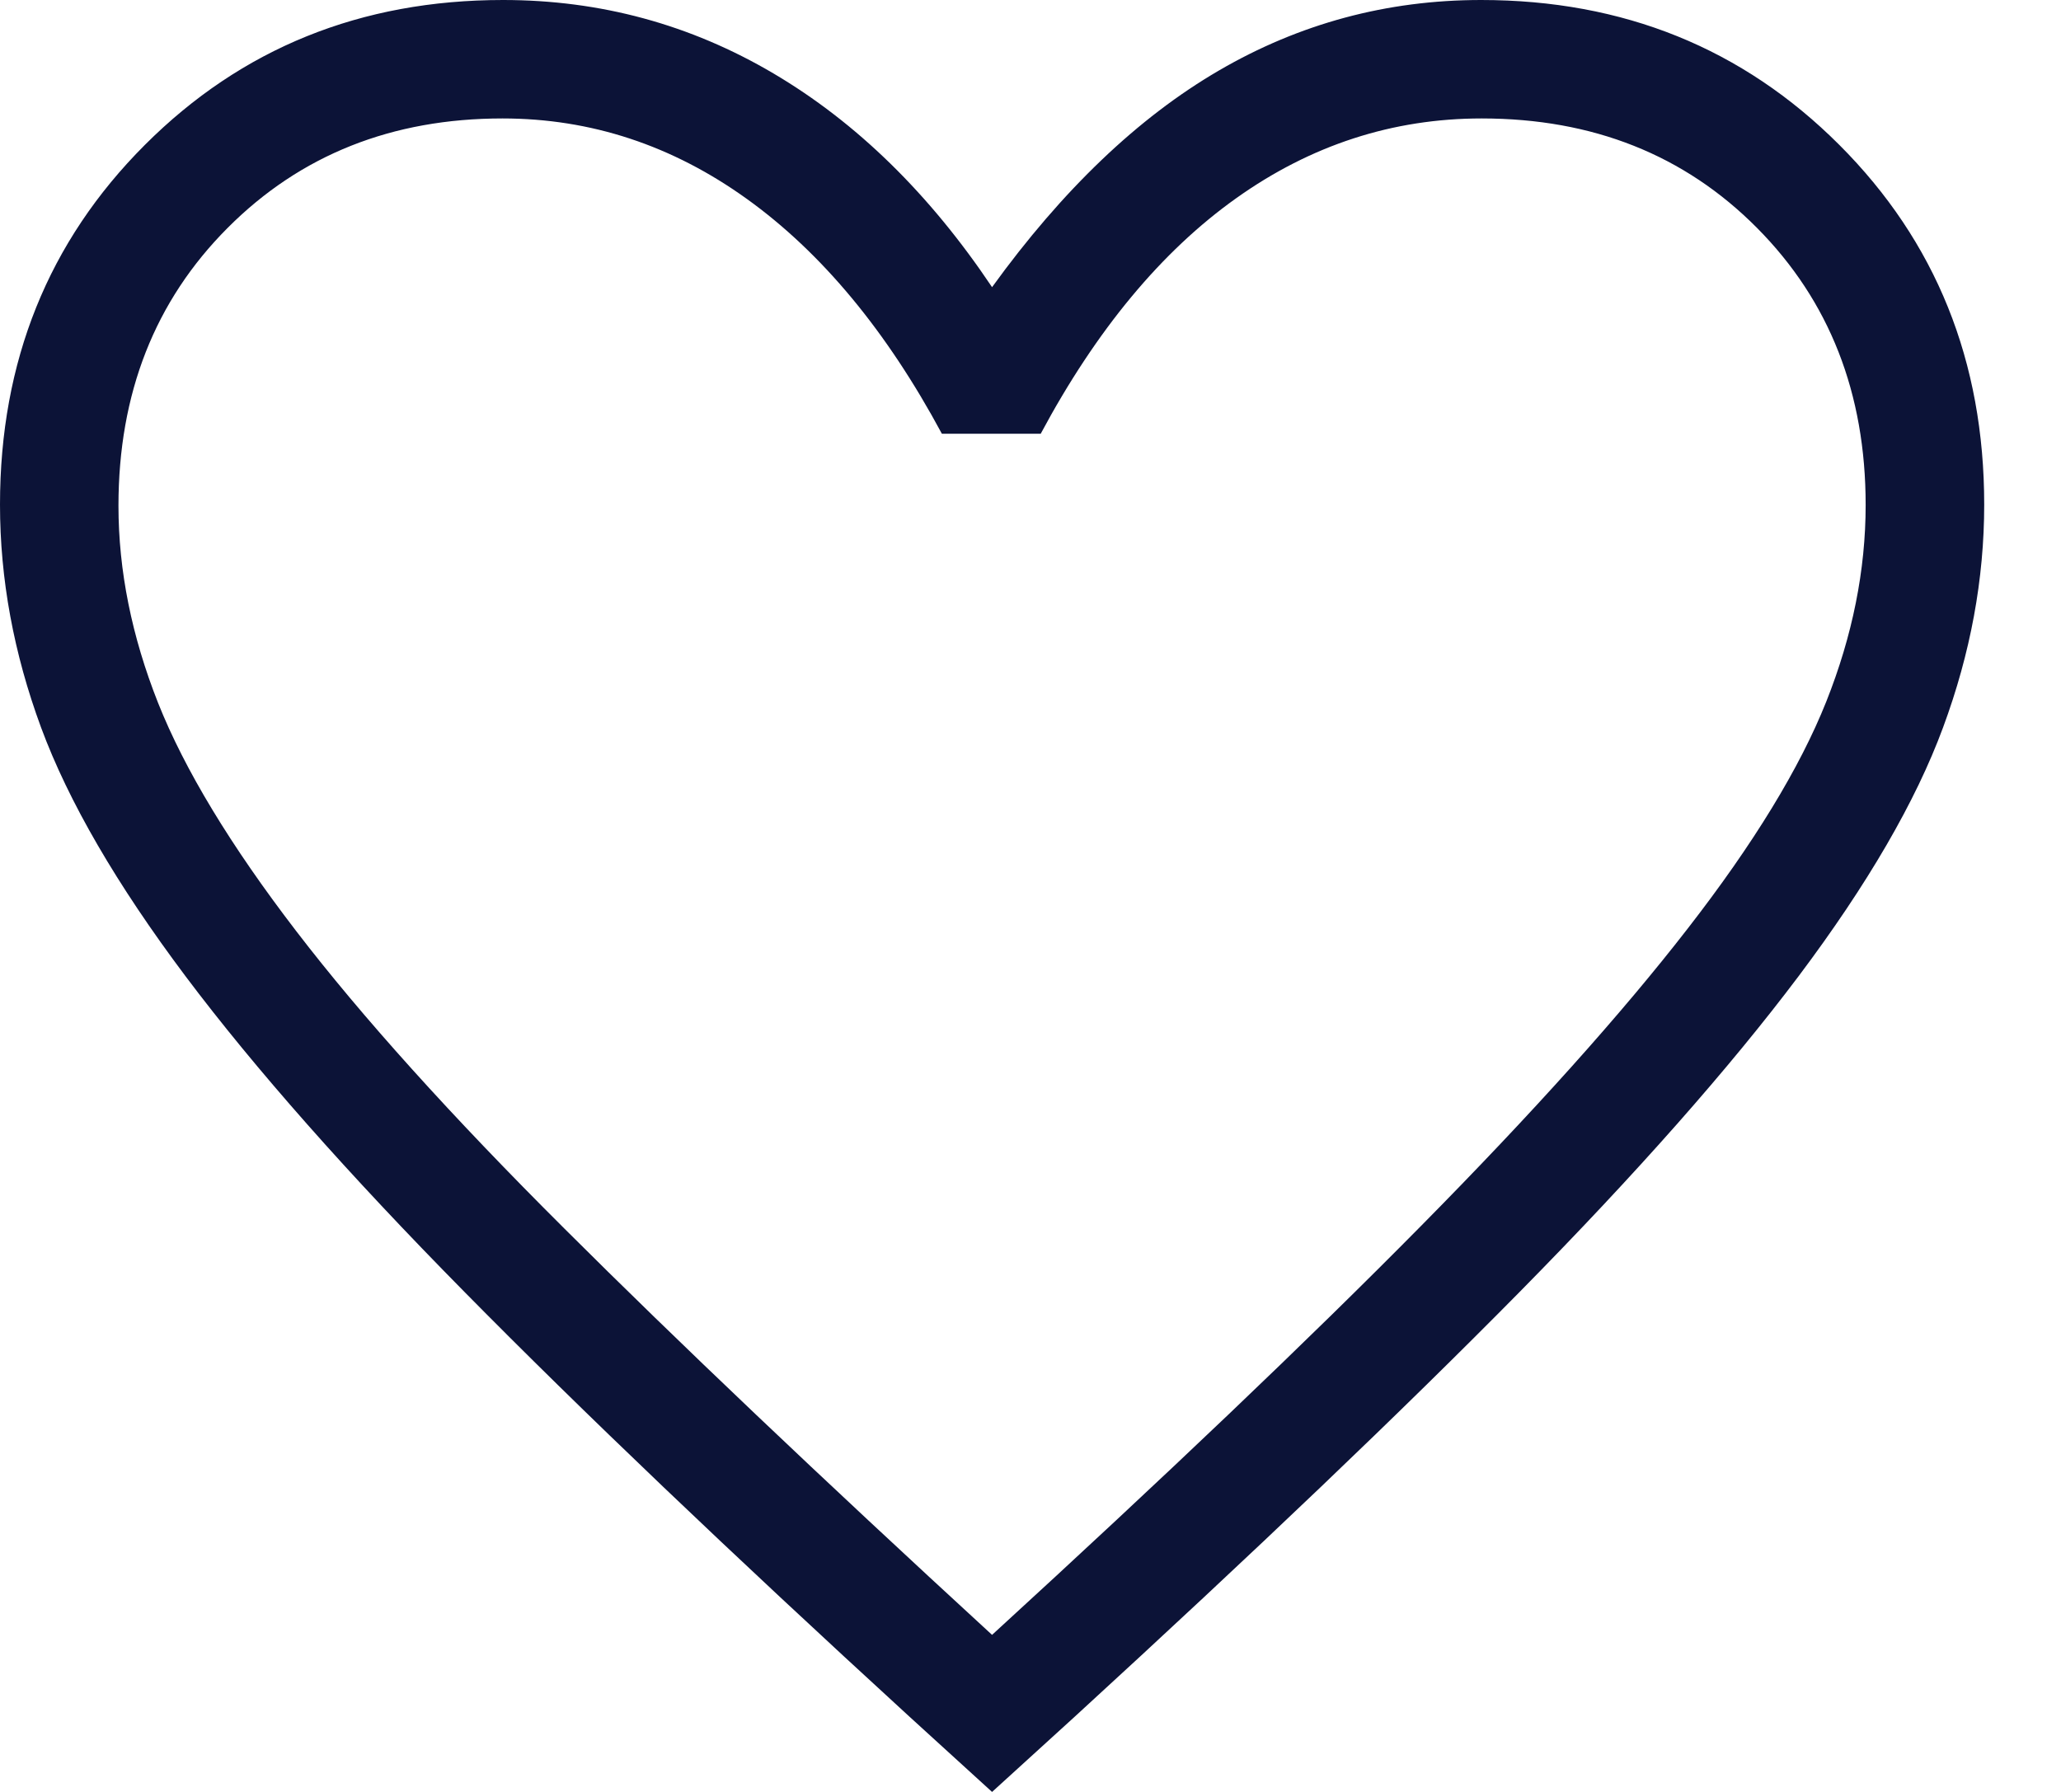 <svg width="23" height="20" viewBox="0 0 23 20" fill="none" xmlns="http://www.w3.org/2000/svg">
    <path fill-rule="evenodd" clip-rule="evenodd"
        d="M10.146 19.157L11.071 20L11.997 19.157C13.999 17.323 15.653 15.744 16.959 14.419C18.265 13.094 19.302 11.919 20.072 10.895C20.841 9.871 21.379 8.946 21.684 8.119C21.99 7.292 22.143 6.463 22.143 5.632C22.143 4.034 21.604 2.695 20.526 1.617C19.448 0.539 18.115 0 16.529 0C15.477 0 14.502 0.263 13.601 0.788C12.7 1.313 11.857 2.119 11.071 3.205C10.372 2.162 9.559 1.367 8.632 0.82C7.705 0.273 6.699 0 5.614 0C4.027 0 2.695 0.539 1.617 1.617C0.539 2.695 0 4.034 0 5.632C0 6.463 0.153 7.292 0.458 8.119C0.764 8.946 1.302 9.872 2.072 10.898C2.842 11.923 3.88 13.098 5.185 14.421C6.49 15.745 8.144 17.323 10.146 19.157ZM15.853 13.688C14.602 14.955 13.008 16.474 11.071 18.247C9.151 16.483 7.56 14.971 6.297 13.711C5.033 12.452 4.036 11.345 3.304 10.39C2.572 9.436 2.059 8.587 1.764 7.845C1.47 7.102 1.322 6.368 1.322 5.645C1.322 4.392 1.728 3.358 2.54 2.544C3.352 1.729 4.375 1.322 5.608 1.322C6.594 1.322 7.503 1.622 8.336 2.221C9.169 2.82 9.894 3.693 10.511 4.841H11.614C12.235 3.681 12.963 2.805 13.796 2.212C14.629 1.619 15.542 1.322 16.535 1.322C17.775 1.322 18.799 1.729 19.608 2.544C20.416 3.358 20.82 4.389 20.82 5.636C20.82 6.361 20.674 7.093 20.38 7.832C20.086 8.57 19.571 9.415 18.834 10.364C18.098 11.314 17.104 12.422 15.853 13.688Z"
        fill="#0C1337" />
</svg>